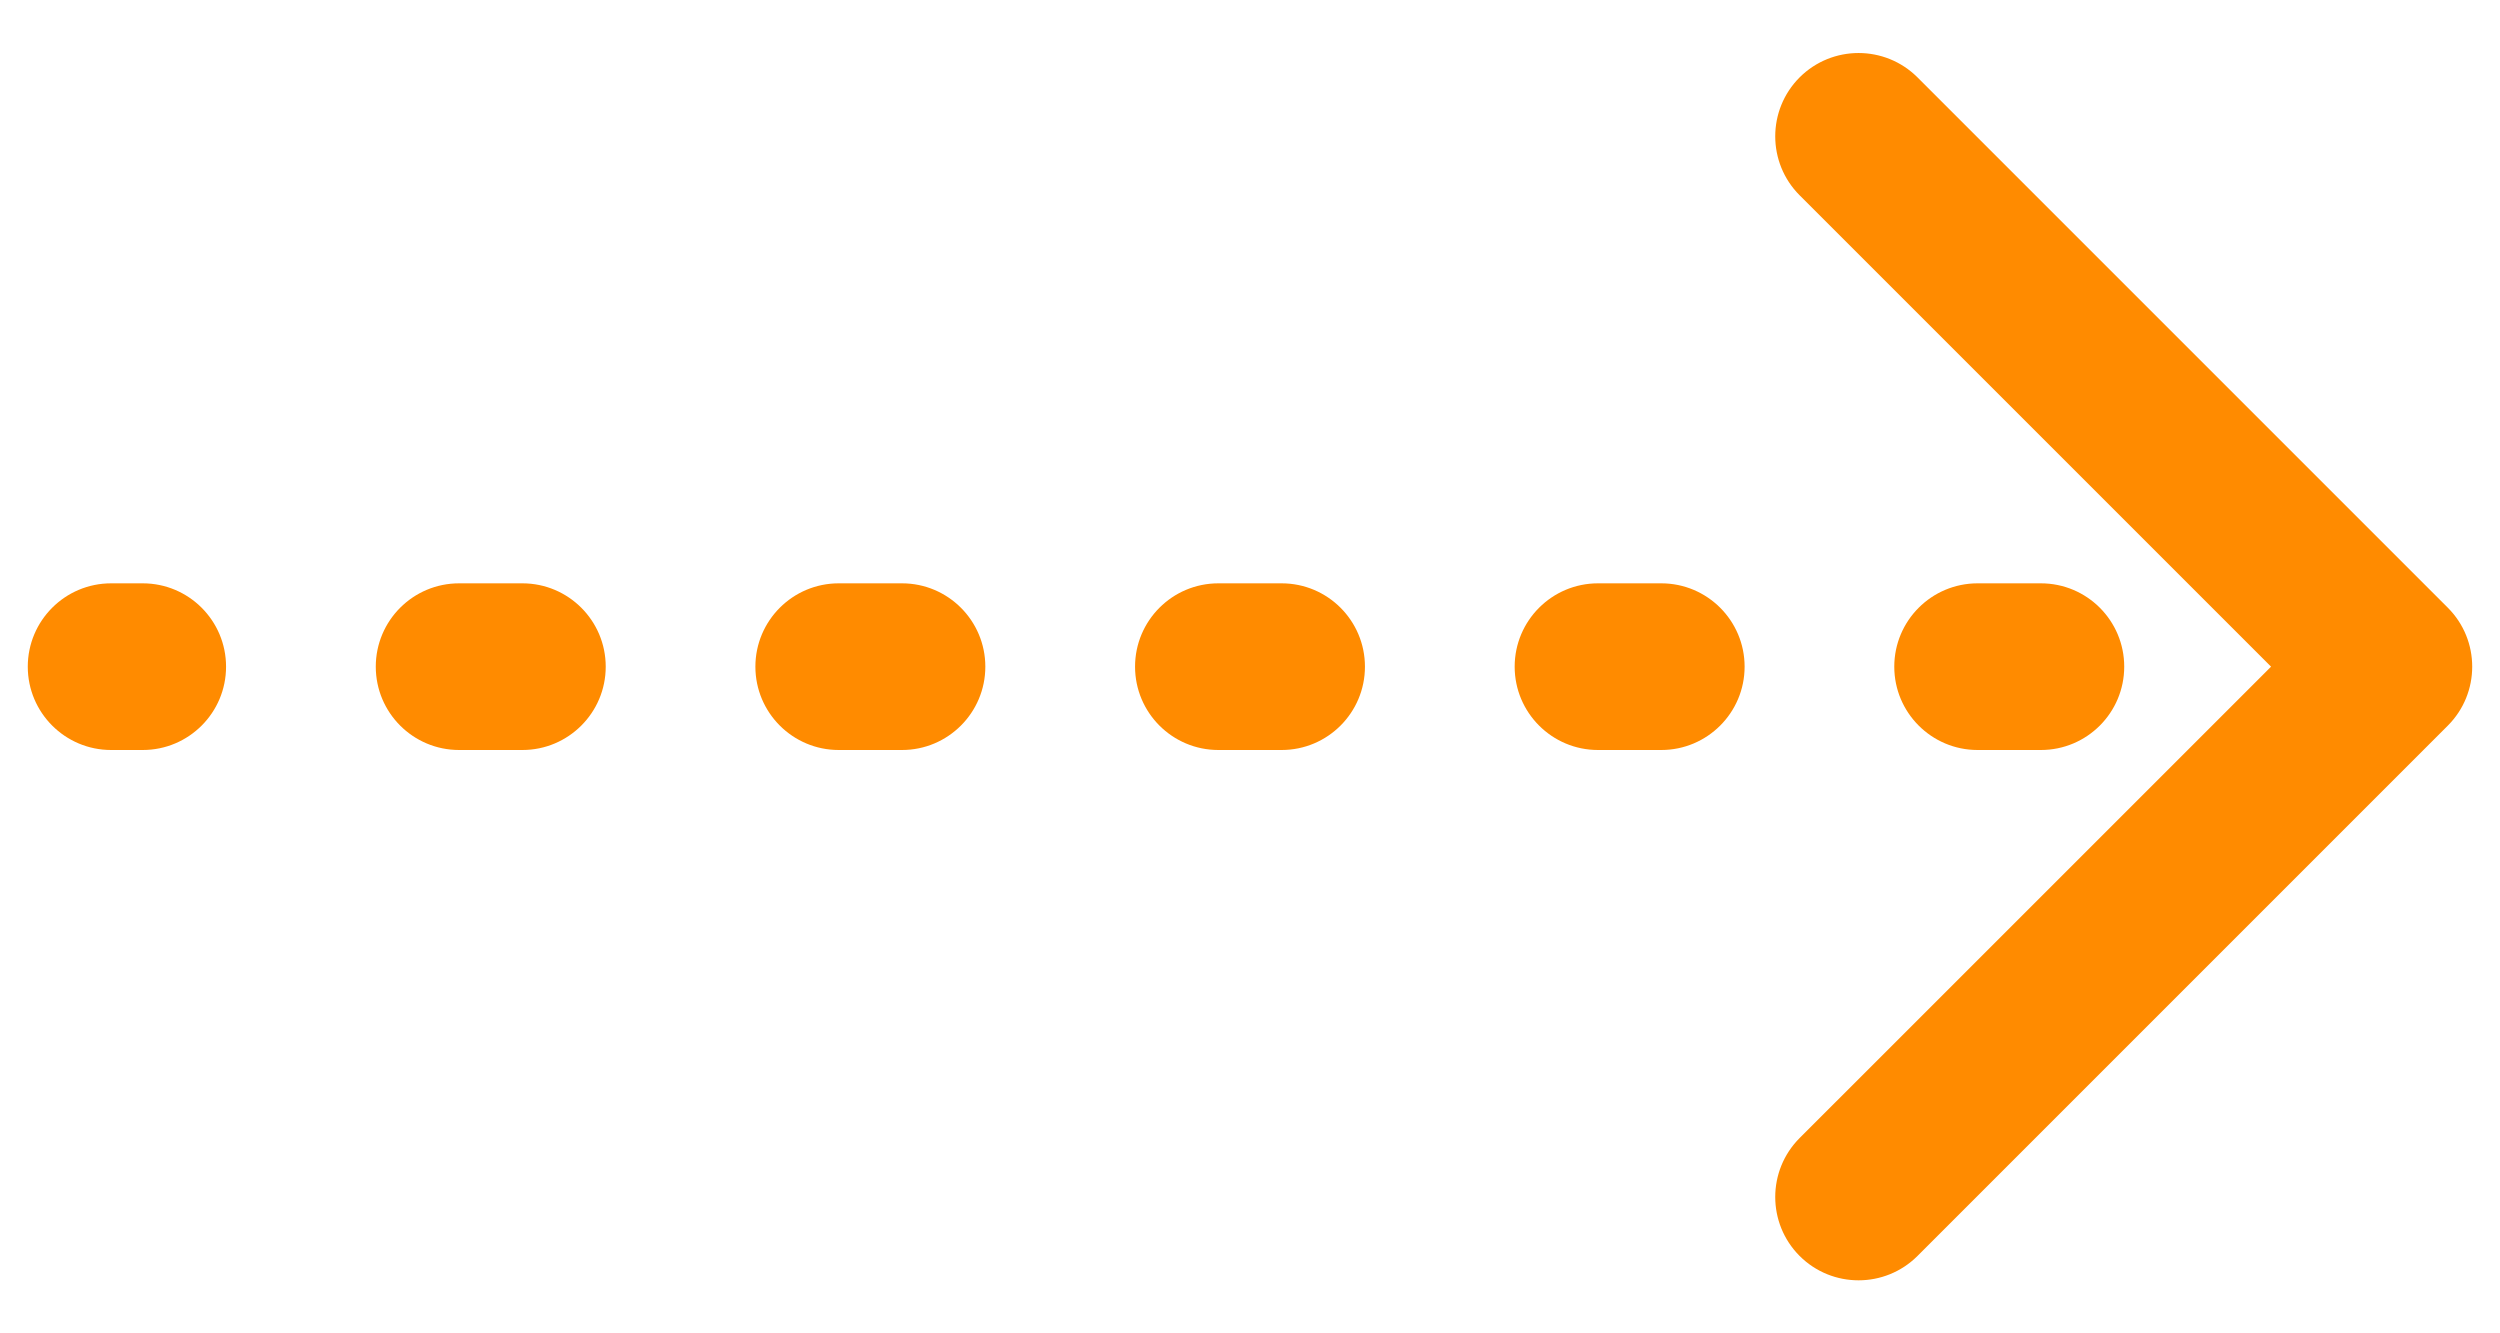 <svg width="45" height="24" viewBox="0 0 45 24" fill="none" xmlns="http://www.w3.org/2000/svg">
<path d="M2 10.5C1.172 10.5 0.5 11.172 0.5 12C0.5 12.828 1.172 13.5 2 13.5L2 10.5ZM44.061 13.061C44.646 12.475 44.646 11.525 44.061 10.939L34.515 1.393C33.929 0.808 32.979 0.808 32.393 1.393C31.808 1.979 31.808 2.929 32.393 3.515L40.879 12L32.393 20.485C31.808 21.071 31.808 22.021 32.393 22.607C32.979 23.192 33.929 23.192 34.515 22.607L44.061 13.061ZM2.569 13.5C3.398 13.5 4.069 12.828 4.069 12C4.069 11.172 3.398 10.5 2.569 10.5L2.569 13.5ZM8.264 10.5C7.435 10.5 6.764 11.172 6.764 12C6.764 12.828 7.435 13.5 8.264 13.5L8.264 10.5ZM9.403 13.5C10.231 13.5 10.903 12.828 10.903 12C10.903 11.172 10.231 10.5 9.403 10.5L9.403 13.5ZM15.097 10.5C14.269 10.5 13.597 11.172 13.597 12C13.597 12.828 14.269 13.5 15.097 13.5L15.097 10.5ZM16.236 13.5C17.064 13.5 17.736 12.828 17.736 12C17.736 11.172 17.064 10.5 16.236 10.5L16.236 13.5ZM21.931 10.5C21.102 10.5 20.431 11.172 20.431 12C20.431 12.828 21.102 13.5 21.931 13.5L21.931 10.5ZM23.069 13.5C23.898 13.5 24.569 12.828 24.569 12C24.569 11.172 23.898 10.5 23.069 10.5L23.069 13.5ZM28.764 10.5C27.936 10.5 27.264 11.172 27.264 12C27.264 12.828 27.936 13.5 28.764 13.5L28.764 10.5ZM29.903 13.5C30.731 13.5 31.403 12.828 31.403 12C31.403 11.172 30.731 10.5 29.903 10.5L29.903 13.5ZM35.597 10.5C34.769 10.5 34.097 11.172 34.097 12C34.097 12.828 34.769 13.5 35.597 13.5L35.597 10.5ZM36.736 13.5C37.565 13.5 38.236 12.828 38.236 12C38.236 11.172 37.565 10.5 36.736 10.5L36.736 13.5ZM42.431 10.5C41.602 10.5 40.931 11.172 40.931 12C40.931 12.828 41.602 13.5 42.431 13.5L42.431 10.5ZM2 13.5L2.569 13.5L2.569 10.5L2 10.5L2 13.5ZM8.264 13.5L9.403 13.5L9.403 10.5L8.264 10.5L8.264 13.5ZM15.097 13.5L16.236 13.5L16.236 10.5L15.097 10.5L15.097 13.5ZM21.931 13.5L22.5 13.5L22.5 10.5L21.931 10.5L21.931 13.5ZM22.5 13.5L23.069 13.5L23.069 10.5L22.5 10.5L22.5 13.5ZM28.764 13.5L29.903 13.5L29.903 10.5L28.764 10.5L28.764 13.5ZM35.597 13.5L36.736 13.5L36.736 10.5L35.597 10.5L35.597 13.5ZM42.431 13.5L43 13.5L43 10.5L42.431 10.5L42.431 13.5Z" fill="#FF8B00"/>
</svg>
